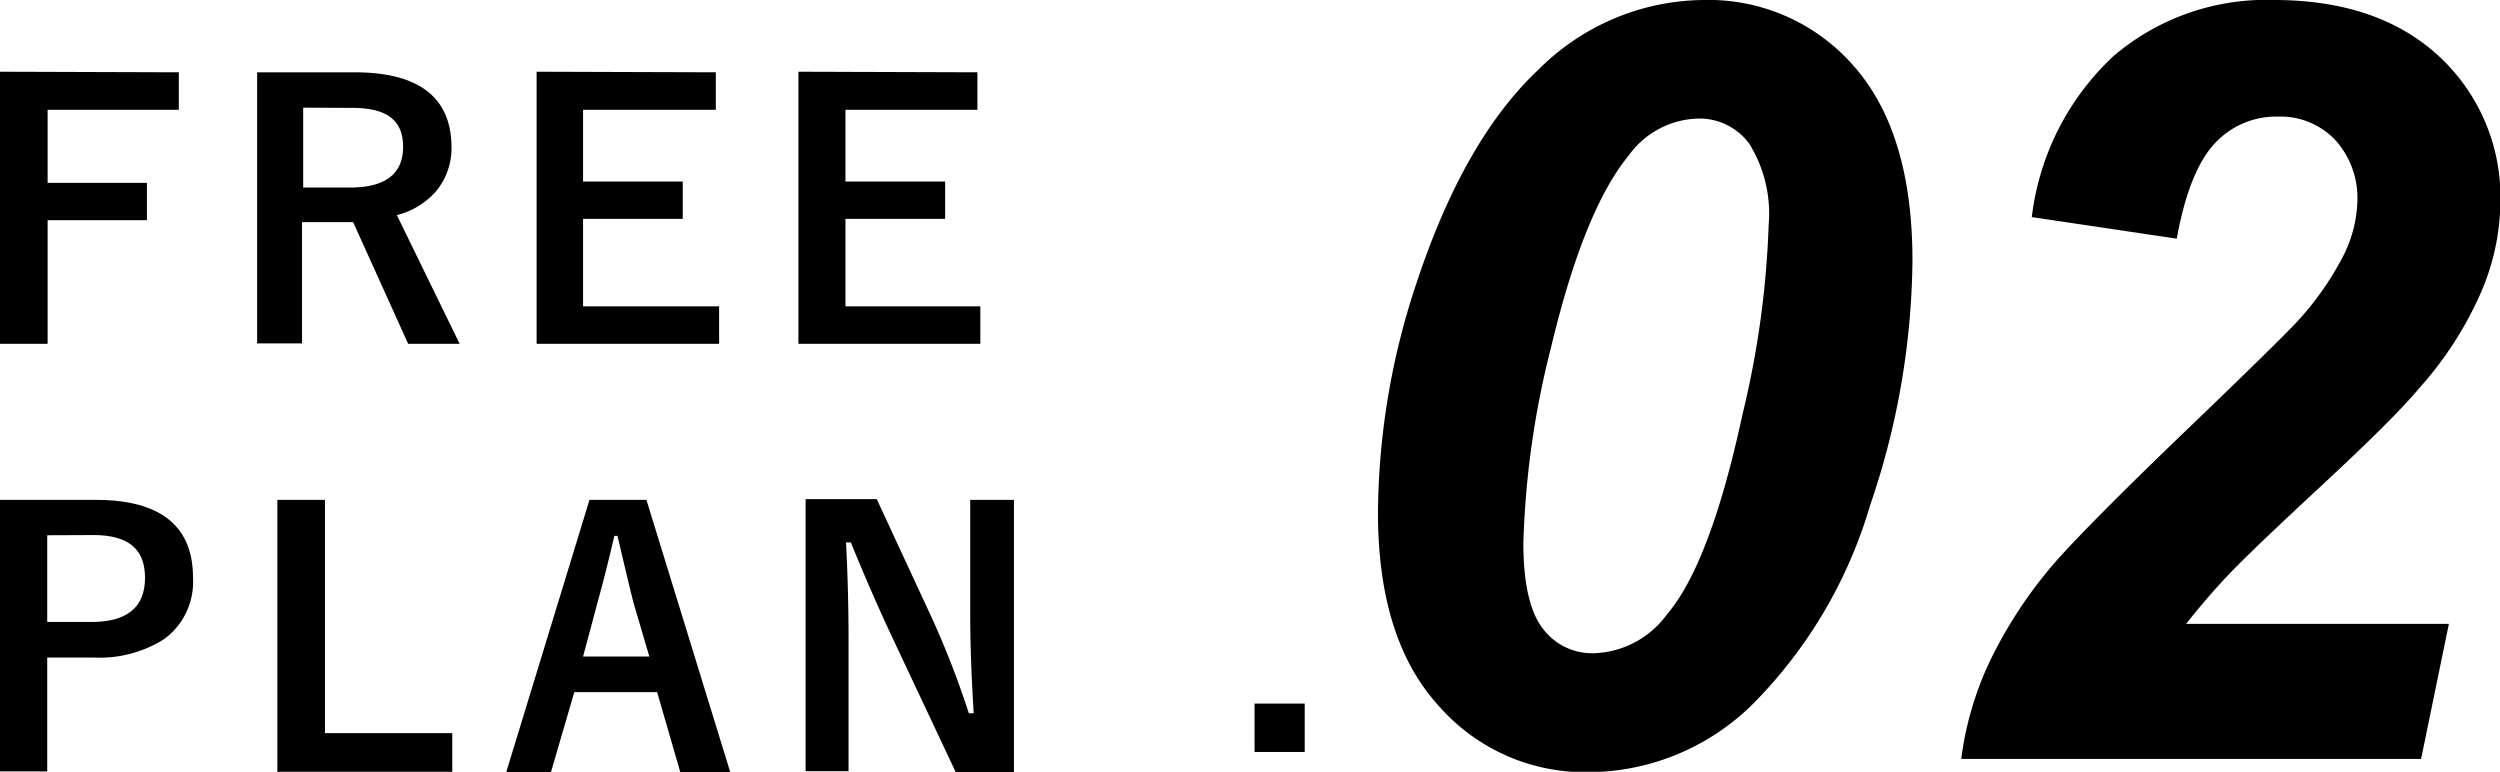 <svg xmlns="http://www.w3.org/2000/svg" viewBox="0 0 128.63 39.71"><g id="レイヤー_2" data-name="レイヤー 2"><g id="レイヤー_1-2" data-name="レイヤー 1"><path d="M9.2,3.72V5.65H2.45V9.41H7.56v1.92H2.45v6.36H0v-14Z"/><path d="M13.23,3.72h5q4.95,0,5,3.8a3.47,3.47,0,0,1-.81,2.34,4,4,0,0,1-2,1.21l3.23,6.62H21l-2.83-6.26-.63,0h-2v6.24H13.23ZM15.6,5.54V9.65H18c1.83,0,2.74-.7,2.74-2.1s-.88-2-2.63-2Z"/><path d="M36.83,3.72V5.65H30V9.34h5.13v1.92H30v4.5H37v1.93H27.61v-14Z"/><path d="M50.29,3.72V5.65H43.5V9.34h5.13v1.92H43.5v4.5h6.94v1.93H41.08v-14Z"/><path d="M0,25.72H4.93c3.32,0,5,1.34,5,4a3.65,3.65,0,0,1-1.48,3.16,6.2,6.2,0,0,1-3.65.95H2.43v5.86H0Zm2.43,1.82V32H4.71c1.83,0,2.75-.76,2.75-2.27s-.89-2.2-2.66-2.2Z"/><path d="M16.72,25.72v12h6.55v2h-9v-14Z"/><path d="M33.26,25.72l4.31,14H35l-1.19-4.11H29.55l-1.2,4.11h-2.3l4.28-14Zm.15,8.06L32.59,31c-.1-.4-.38-1.54-.82-3.43h-.16c-.3,1.3-.59,2.44-.86,3.41L30,33.78Z"/><path d="M52.17,25.72v14h-3l-3.39-7.2q-1.08-2.33-2-4.61h-.25c.08,1.54.13,3.22.13,5v6.77H41.45v-14h3.66L48,31.91a46.77,46.77,0,0,1,1.85,4.79h.25c-.12-1.9-.18-3.6-.18-5.12V25.72Z"/><path d="M67.13,36.2v2.49H64.55V36.2Z"/><path d="M70.9,26.39a37.9,37.9,0,0,1,2-11.88q2.44-7.35,6.26-10.93A12.14,12.14,0,0,1,87.64,0,9.91,9.91,0,0,1,95.4,3.42q3,3.42,3,10A39.8,39.8,0,0,1,96.22,26a24.14,24.14,0,0,1-6,10.19,12.08,12.08,0,0,1-8.49,3.54A10,10,0,0,1,74,36.29Q70.9,32.87,70.9,26.39Zm7.48,1.54c0,2.09.34,3.56,1,4.41A3.16,3.16,0,0,0,82,33.61a4.83,4.83,0,0,0,3.77-2Q88,29,89.66,21.3A47.84,47.84,0,0,0,91,11.59a6.82,6.82,0,0,0-1-4.2A3.18,3.18,0,0,0,87.38,6.1,4.54,4.54,0,0,0,83.8,8q-2.31,2.81-4,9.89A45.76,45.76,0,0,0,78.38,27.93Z"/><path d="M112,12.28l-7.46-1.11a13.51,13.51,0,0,1,4.21-8.29A12.1,12.1,0,0,1,117,0c3.63,0,6.47,1,8.54,2.94a9.88,9.88,0,0,1,3.11,7.48,12,12,0,0,1-1,4.63,18.37,18.37,0,0,1-3.13,4.87c-1,1.2-2.75,2.91-5.12,5.11s-3.94,3.7-4.71,4.51-1.5,1.66-2.21,2.56H126l-1.43,6.95H100.91a16.6,16.6,0,0,1,1.68-5.45,23.19,23.19,0,0,1,3.28-4.82q2-2.22,7.19-7.19c2.61-2.51,4.27-4.14,5-4.9a15.37,15.37,0,0,0,2.54-3.59,6.61,6.61,0,0,0,.69-2.73,4.42,4.42,0,0,0-1.15-3.18A3.88,3.88,0,0,0,117.17,6,4.29,4.29,0,0,0,114,7.33C113.11,8.25,112.43,9.89,112,12.28Z"/></g></g></svg>
